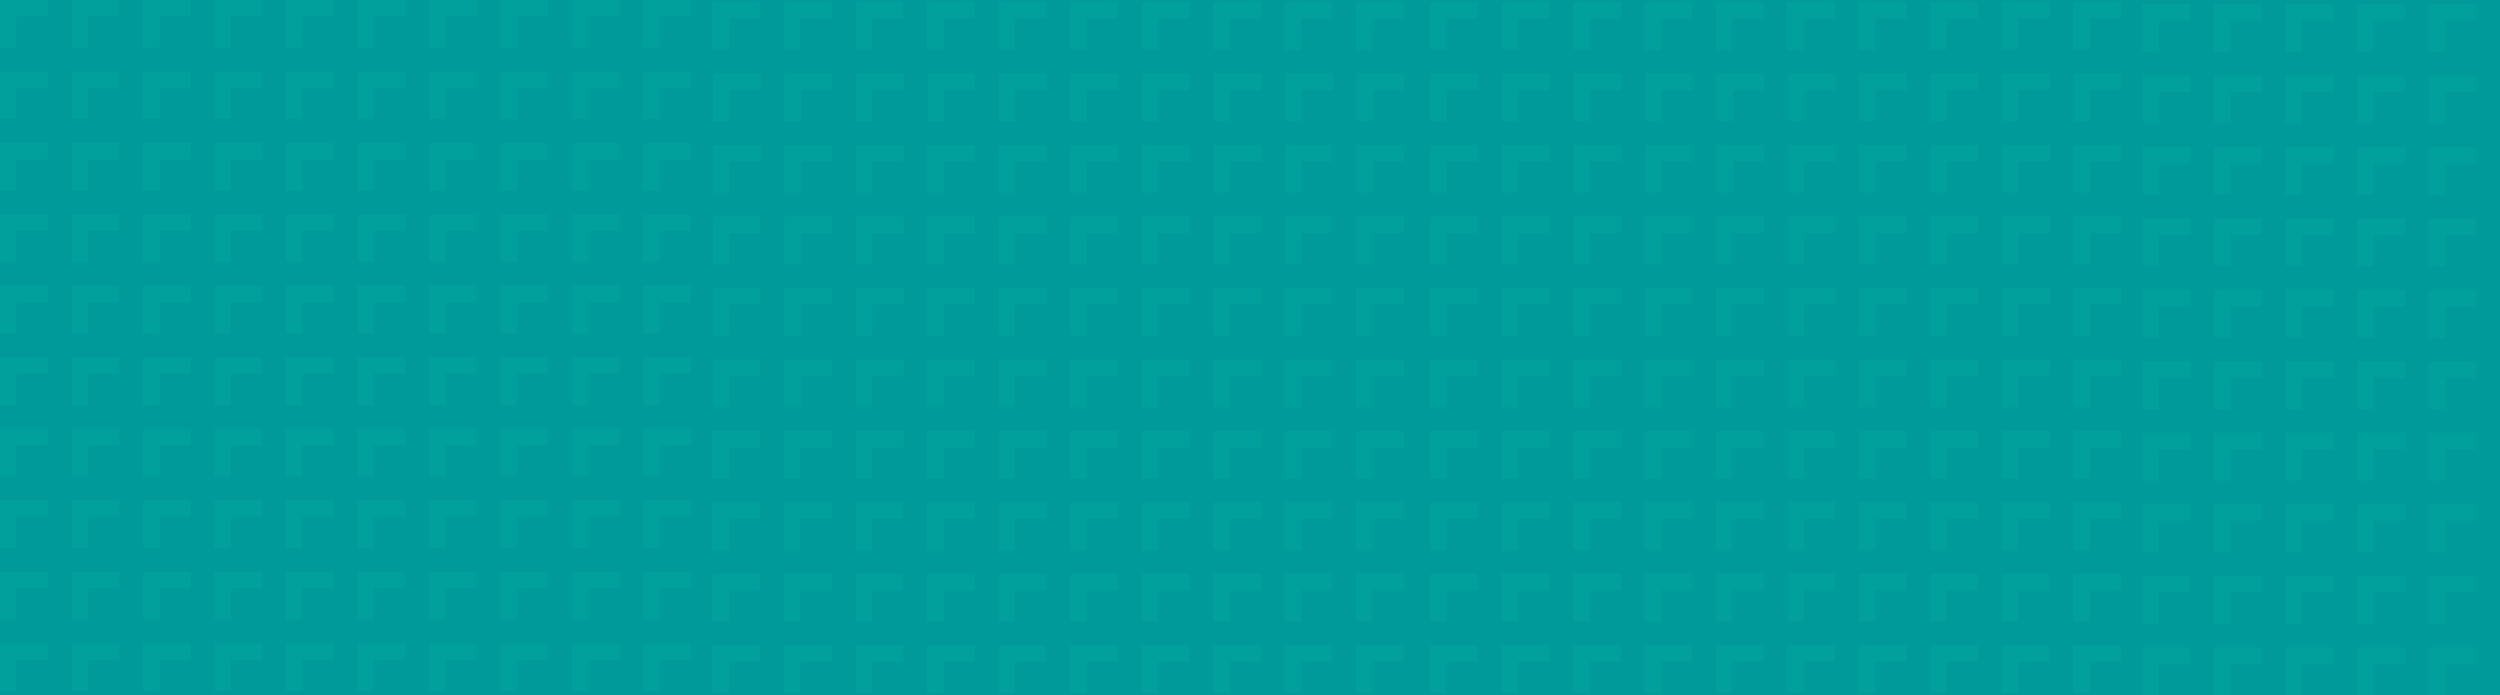 <?xml version="1.0" encoding="UTF-8"?><svg id="Layer_1" xmlns="http://www.w3.org/2000/svg" width="487.05mm" height="135.41mm" viewBox="0 0 1380.61 383.83"><defs><style>.cls-1{fill:#009a9b;}.cls-1,.cls-2{stroke-width:0px;}.cls-2{fill:#02a09c;}</style></defs><rect class="cls-1" width="1380.61" height="383.83"/><path class="cls-2" d="m78.95,355.29v26.31h9.01v-17.31h17.31v-9h-26.32Zm118.43,0v26.31h9.01v-17.31h17.31v-9h-26.32Zm118.43,0v26.31h9.01v-17.31h17.31v-9h-26.32Zm-315.81,0v26.32h9.01v-17.31h17.31v-9.01H0Zm39.48,26.32h9.01v-17.31h17.31v-9h-26.32s0,26.31,0,26.31Zm78.95-26.32v26.32h9.01v-17.31h17.31v-9.01h-26.32Zm39.48,26.32h9.01v-17.31h17.31v-9h-26.32s0,26.31,0,26.31Zm78.95-26.32v26.32h9.01v-17.31h17.31v-9.01h-26.32Zm39.48,26.32h9.01v-17.31h17.31v-9h-26.32s0,26.31,0,26.31Zm78.95,0h9.01v-17.31h17.31v-9h-26.32s0,26.31,0,26.31ZM0,315.81v26.32h9.01v-17.31h17.31v-9.01H0Zm39.48,0v26.32h9.01v-17.31h17.31v-9.01h-26.32Zm39.48,0v26.32h9.01v-17.31h17.31v-9.01h-26.32Zm39.48,0v26.32h9.01v-17.31h17.31v-9.01h-26.32Zm39.48,0v26.32h9.01v-17.31h17.31v-9.01h-26.32Zm39.48,0v26.32h9.01v-17.31h17.31v-9.01h-26.32Zm39.48,0v26.32h9.01v-17.31h17.31v-9.01h-26.32Zm39.48,0v26.32h9.01v-17.31h17.31v-9.01h-26.32Zm39.48,0v26.32h9.01v-17.31h17.31v-9.01h-26.32Zm39.48,0v26.32h9.01v-17.31h17.31v-9.01h-26.32ZM0,276.33v26.32h9.01v-17.31h17.31v-9.01H0Zm39.48,0v26.32h9.01v-17.31h17.31v-9.01h-26.32Zm39.48,0v26.32h9.01v-17.31h17.31v-9.01h-26.32Zm39.48,0v26.32h9.01v-17.31h17.31v-9.01h-26.32Zm39.48,0v26.32h9.01v-17.31h17.31v-9.01h-26.32Zm39.48,0v26.32h9.01v-17.31h17.31v-9.01h-26.32Zm39.48,0v26.32h9.01v-17.31h17.31v-9.01h-26.32Zm39.48,0v26.32h9.01v-17.31h17.31v-9.01h-26.32Zm39.48,0v26.32h9.01v-17.31h17.31v-9.01h-26.32Zm39.48,0v26.32h9.01v-17.31h17.31v-9.01h-26.32ZM0,236.86v26.32h9.01v-17.31h17.31v-9.01H0Zm39.48,0v26.32h9.01v-17.31h17.31v-9.01h-26.32Zm39.48,0v26.32h9.01v-17.31h17.31v-9.01h-26.32Zm39.48,0v26.32h9.01v-17.31h17.31v-9.01h-26.32Zm39.48,0v26.32h9.01v-17.31h17.31v-9.01h-26.32Zm39.48,0v26.32h9.01v-17.31h17.31v-9.01h-26.32Zm39.48,0v26.32h9.01v-17.31h17.31v-9.01h-26.32Zm39.48,0v26.32h9.01v-17.31h17.31v-9.01h-26.32Zm39.48,0v26.32h9.01v-17.31h17.31v-9.01h-26.32Zm39.48,0v26.32s9.01,0,9.01,0v-17.31h17.31v-9.01h-26.32ZM0,197.38v26.32h9.01v-17.31h17.31v-9.01H0Zm39.48,0v26.32h9.01v-17.31h17.31v-9.01h-26.32Zm39.48,0v26.32h9.01v-17.31h17.31v-9.01h-26.32Zm39.48,0v26.32h9.01v-17.31h17.31v-9.01h-26.32Zm39.48,0v26.32h9.01v-17.31h17.31v-9.01h-26.32Zm39.48,0v26.32h9.01v-17.31h17.31v-9.01h-26.32Zm39.48,0v26.32h9.01v-17.31h17.31v-9.01h-26.32Zm39.48,0v26.32h9.01v-17.31h17.31v-9.01h-26.32Zm39.48,0v26.32h9.01v-17.31h17.31v-9.01h-26.32Zm39.48,0v26.32h9.01v-17.31h17.31v-9.01h-26.32ZM0,157.9v26.32h9.01v-17.31h17.31v-9.01H0Zm39.48,0v26.32h9.01v-17.31h17.31v-9.01h-26.32Zm39.48,0v26.32h9.01v-17.31h17.31v-9.01h-26.32Zm39.48,0v26.32h9.01v-17.31h17.31v-9.01h-26.32Zm39.48,0v26.32h9.01v-17.31h17.31v-9.01h-26.32Zm39.48,0v26.32h9.01v-17.31h17.31v-9.01h-26.32Zm39.48,0v26.32h9.01v-17.31h17.31v-9.01h-26.32Zm39.48,0v26.32h9.01v-17.31h17.31v-9.01h-26.32Zm39.48,0v26.32h9.01v-17.31h17.31v-9.01h-26.32Zm39.48,0v26.32h9.01v-17.31h17.31v-9.01h-26.32ZM0,118.43v26.32h9.01v-17.31h17.31v-9H0Zm39.48,0v26.32h9.01v-17.31h17.31v-9h-26.32Zm39.48,0v26.32h9.01v-17.31h17.31v-9h-26.32Zm39.48,0v26.32h9.01v-17.31h17.31v-9h-26.32Zm39.48,0v26.32h9.01v-17.31h17.31v-9h-26.32Zm39.48,0v26.32h9.01v-17.31h17.31v-9h-26.32Zm39.48,0v26.32h9.01v-17.31h17.31v-9h-26.32Zm39.48,0v26.32h9.01v-17.31h17.31v-9h-26.32Zm39.48,0v26.32h9.01v-17.31h17.31v-9h-26.32Zm39.48,0v26.32h9.01v-17.31h17.31v-9h-26.32ZM0,78.95v26.32h9.01v-17.31h17.31v-9.01H0Zm39.48,0v26.32h9.01v-17.31h17.31v-9.01h-26.32Zm39.48,0v26.32h9.01v-17.31h17.31v-9.01h-26.32Zm39.48,0v26.32h9.01v-17.31h17.31v-9.01h-26.32Zm39.48,0v26.32h9.01v-17.31h17.31v-9.01h-26.32Zm39.48,0v26.32h9.01v-17.31h17.31v-9.01h-26.32Zm39.48,0v26.32h9.01v-17.31h17.31v-9.01h-26.32Zm39.48,0v26.32h9.01v-17.31h17.31v-9.01h-26.32Zm39.48,0v26.32h9.01v-17.31h17.31v-9.01h-26.32Zm39.48,0v26.32h9.01v-17.31h17.31v-9.01h-26.32ZM0,39.48v26.32h9.01v-17.31h17.31v-9.01H0Zm39.48,0v26.32h9.01v-17.31h17.31v-9.01h-26.32Zm39.48,0v26.32h9.01v-17.31h17.31v-9.01h-26.32Zm39.48,0v26.32h9.01v-17.31h17.31v-9.01h-26.32Zm39.48,0v26.32h9.01v-17.31h17.31v-9.01h-26.32Zm39.48,0v26.32h9.01v-17.31h17.31v-9.01h-26.32Zm39.48,0v26.32h9.01v-17.31h17.31v-9.01h-26.32Zm39.48,0v26.32h9.01v-17.31h17.31v-9.01h-26.32Zm39.48,0v26.32h9.01v-17.31h17.31v-9.01h-26.32Zm39.48,0v26.32h9.01v-17.31h17.31v-9.01h-26.32ZM0,0v26.32h9.01V9.01h17.31V0H0Zm39.48,0v26.32h9.01V9.01h17.31V0h-26.32Zm39.48,0v26.32h9.01V9.01h17.31V0h-26.32Zm39.48,0v26.32h9.01V9.01h17.31V0h-26.32Zm39.48,0v26.32h9.01V9.01h17.31V0h-26.32Zm39.48,0v26.32h9.01V9.01h17.31V0h-26.32Zm39.48,0v26.32h9.01V9.01h17.31V0h-26.32Zm39.48,0v26.32h9.01V9.01h17.31V0h-26.32Zm39.48,0v26.32h9.01V9.01h17.31V0h-26.32Zm39.48,0v26.32h9.01V9.01h17.31V0h-26.32Z"/><path class="cls-2" d="m472.48,356.4v26.31h9.01v-17.31h17.31v-9h-26.32Zm118.43,0v26.31h9.01v-17.31h17.31v-9h-26.32Zm118.43,0v26.31h9.01v-17.31h17.31v-9h-26.32Zm-315.81,0v26.32h9.01v-17.31h17.31v-9.01h-26.32Zm39.48,26.32h9.01v-17.31h17.31v-9h-26.32s0,26.31,0,26.31Zm78.95-26.32v26.32h9.01v-17.31h17.31v-9.01h-26.32Zm39.48,26.32h9.01v-17.31h17.31v-9h-26.32s0,26.31,0,26.31Zm78.95-26.32v26.32h9.01v-17.31h17.31v-9.01h-26.32Zm39.48,26.32h9.01v-17.31h17.31v-9h-26.32s0,26.31,0,26.31Zm78.95,0h9.01v-17.31h17.31v-9h-26.32s0,26.31,0,26.31Zm-355.28-65.79v26.32h9.01v-17.31h17.31v-9.01h-26.32Zm39.48,0v26.32h9.01v-17.31h17.31v-9.01h-26.32Zm39.48,0v26.32h9.01v-17.31h17.31v-9.01h-26.32Zm39.48,0v26.32h9.01v-17.31h17.31v-9.01h-26.32Zm39.48,0v26.32h9.01v-17.31h17.31v-9.01h-26.32Zm39.48,0v26.32h9.01v-17.31h17.31v-9.01h-26.32Zm39.48,0v26.32h9.01v-17.31h17.31v-9.01h-26.32Zm39.48,0v26.32h9.01v-17.31h17.31v-9.01h-26.32Zm39.48,0v26.32h9.01v-17.31h17.31v-9.01h-26.32Zm39.48,0v26.32h9.01v-17.31h17.31v-9.01h-26.32Zm-355.28-39.48v26.32h9.01v-17.31h17.31v-9.01h-26.32Zm39.48,0v26.32h9.01v-17.31h17.31v-9.01h-26.32Zm39.48,0v26.32h9.01v-17.31h17.31v-9.01h-26.32Zm39.48,0v26.32h9.01v-17.31h17.31v-9.01h-26.32Zm39.48,0v26.32h9.01v-17.31h17.31v-9.01h-26.32Zm39.48,0v26.32h9.01v-17.31h17.31v-9.01h-26.32Zm39.48,0v26.32h9.01v-17.31h17.31v-9.01h-26.32Zm39.48,0v26.32h9.01v-17.31h17.31v-9.01h-26.32Zm39.48,0v26.32h9.01v-17.31h17.31v-9.01h-26.32Zm39.48,0v26.32h9.01v-17.31h17.31v-9.01h-26.32Zm-355.28-39.48v26.32h9.01v-17.31h17.31v-9.01h-26.32Zm39.48,0v26.32h9.01v-17.31h17.31v-9.01h-26.32Zm39.48,0v26.32h9.01v-17.31h17.31v-9.01h-26.32Zm39.48,0v26.32h9.01v-17.31h17.31v-9.01h-26.32Zm39.48,0v26.32h9.01v-17.31h17.31v-9.01h-26.32Zm39.48,0v26.32h9.01v-17.31h17.31v-9.01h-26.32Zm39.48,0v26.32h9.01v-17.31h17.31v-9.01h-26.32Zm39.48,0v26.32h9.01v-17.31h17.31v-9.01h-26.32Zm39.48,0v26.32h9.01v-17.31h17.31v-9.01h-26.32Zm39.48,0v26.32s9.01,0,9.01,0v-17.31h17.31v-9.01h-26.32Zm-355.29-39.48v26.32h9.01v-17.31h17.31v-9.01h-26.32Zm39.48,0v26.32h9.01v-17.31h17.31v-9.01h-26.32Zm39.48,0v26.32h9.01v-17.31h17.31v-9.01h-26.32Zm39.48,0v26.32h9.01v-17.31h17.31v-9.01h-26.32Zm39.48,0v26.32h9.01v-17.31h17.31v-9.01h-26.32Zm39.48,0v26.32h9.01v-17.31h17.31v-9.01h-26.32Zm39.48,0v26.32h9.01v-17.31h17.31v-9.01h-26.32Zm39.48,0v26.32h9.01v-17.31h17.31v-9.01h-26.32Zm39.48,0v26.32h9.01v-17.31h17.31v-9.01h-26.32Zm39.48,0v26.32h9.01v-17.31h17.31v-9.01h-26.32Zm-355.28-39.48v26.32h9.01v-17.31h17.31v-9.01h-26.32Zm39.48,0v26.32h9.01v-17.31h17.31v-9.01h-26.32Zm39.48,0v26.32h9.01v-17.31h17.31v-9.01h-26.32Zm39.48,0v26.32h9.01v-17.31h17.31v-9.01h-26.32Zm39.48,0v26.32h9.01v-17.31h17.31v-9.01h-26.32Zm39.48,0v26.32h9.01v-17.31h17.31v-9.01h-26.32Zm39.48,0v26.32h9.01v-17.31h17.31v-9.01h-26.32Zm39.48,0v26.32h9.01v-17.31h17.31v-9.01h-26.32Zm39.48,0v26.32h9.01v-17.31h17.31v-9.01h-26.32Zm39.48,0v26.32h9.01v-17.31h17.31v-9.01h-26.32Zm-355.28-39.47v26.32h9.01v-17.31h17.31v-9h-26.32Zm39.48,0v26.32h9.01v-17.31h17.31v-9h-26.32Zm39.48,0v26.32h9.01v-17.31h17.31v-9h-26.32Zm39.48,0v26.32h9.01v-17.31h17.31v-9h-26.32Zm39.48,0v26.32h9.01v-17.31h17.31v-9h-26.32Zm39.48,0v26.32h9.01v-17.31h17.31v-9h-26.32Zm39.48,0v26.32h9.01v-17.31h17.31v-9h-26.32Zm39.48,0v26.32h9.01v-17.31h17.31v-9h-26.32Zm39.48,0v26.32h9.01v-17.31h17.31v-9h-26.32Zm39.48,0v26.32h9.01v-17.31h17.31v-9h-26.32Zm-355.28-39.48v26.32h9.01v-17.31h17.31v-9.01h-26.32Zm39.48,0v26.32h9.01v-17.31h17.31v-9.01h-26.32Zm39.48,0v26.32h9.01v-17.31h17.31v-9.01h-26.32Zm39.48,0v26.32h9.01v-17.31h17.31v-9.01h-26.32Zm39.48,0v26.32h9.01v-17.31h17.31v-9.01h-26.32Zm39.48,0v26.32h9.01v-17.31h17.31v-9.01h-26.32Zm39.48,0v26.32h9.01v-17.31h17.31v-9.01h-26.32Zm39.48,0v26.32h9.01v-17.31h17.31v-9.01h-26.32Zm39.48,0v26.32h9.01v-17.31h17.31v-9.01h-26.32Zm39.48,0v26.32h9.01v-17.31h17.31v-9.01h-26.32Zm-355.28-39.48v26.32h9.01v-17.31h17.31v-9.01h-26.32Zm39.48,0v26.32h9.01v-17.31h17.31v-9.01h-26.32Zm39.48,0v26.32h9.01v-17.31h17.31v-9.01h-26.32Zm39.48,0v26.32h9.01v-17.31h17.31v-9.01h-26.32Zm39.48,0v26.32h9.01v-17.31h17.31v-9.01h-26.32Zm39.48,0v26.32h9.01v-17.31h17.31v-9.01h-26.32Zm39.48,0v26.32h9.01v-17.31h17.31v-9.01h-26.32Zm39.48,0v26.32h9.01v-17.31h17.31v-9.01h-26.32Zm39.48,0v26.32h9.01v-17.31h17.31v-9.01h-26.32Zm39.48,0v26.32h9.01v-17.31h17.31v-9.01h-26.32ZM393.52,1.11v26.32h9.01V10.12h17.31V1.11h-26.32Zm39.48,0v26.32h9.01V10.12h17.31V1.11h-26.32Zm39.48,0v26.32h9.01V10.12h17.31V1.11h-26.32Zm39.48,0v26.32h9.01V10.12h17.31V1.11h-26.32Zm39.48,0v26.32h9.01V10.12h17.31V1.11h-26.32Zm39.48,0v26.32h9.01V10.12h17.31V1.11h-26.32Zm39.48,0v26.32h9.01V10.12h17.31V1.11h-26.32Zm39.48,0v26.32h9.01V10.12h17.31V1.11h-26.32Zm39.48,0v26.32h9.01V10.12h17.31V1.11h-26.32Zm39.48,0v26.32h9.01V10.12h17.31V1.11h-26.32Z"/><path class="cls-2" d="m868.66,356.4v26.31h9.01v-17.31h17.31v-9h-26.32Zm118.43,0v26.31h9.01v-17.31h17.31v-9h-26.32Zm118.43,0v26.31h9.01v-17.31h17.31v-9h-26.32Zm-315.81,0v26.32h9.01v-17.31h17.31v-9.01h-26.32Zm39.48,26.32h9.01v-17.31h17.31v-9h-26.32s0,26.31,0,26.31Zm78.95-26.32v26.32h9.01v-17.31h17.31v-9.01h-26.32Zm39.48,26.32h9.01v-17.31h17.31v-9h-26.32s0,26.31,0,26.31Zm78.95-26.32v26.32h9.01v-17.31h17.31v-9.01h-26.32Zm39.48,26.32h9.01v-17.31h17.31v-9h-26.32s0,26.31,0,26.31Zm78.95,0h9.01v-17.31h17.31v-9h-26.32s0,26.31,0,26.31Zm-355.28-65.79v26.32h9.01v-17.31h17.31v-9.01h-26.32Zm39.48,0v26.32h9.01v-17.31h17.31v-9.01h-26.32Zm39.48,0v26.32h9.01v-17.31h17.31v-9.01h-26.32Zm39.48,0v26.32h9.01v-17.31h17.31v-9.01h-26.32Zm39.48,0v26.32h9.01v-17.31h17.31v-9.01h-26.32Zm39.48,0v26.32h9.01v-17.31h17.31v-9.01h-26.32Zm39.48,0v26.32h9.01v-17.31h17.31v-9.01h-26.32Zm39.48,0v26.32h9.01v-17.31h17.31v-9.01h-26.32Zm39.48,0v26.32h9.01v-17.31h17.31v-9.01h-26.32Zm39.48,0v26.32h9.01v-17.31h17.31v-9.01h-26.32Zm-355.28-39.48v26.32h9.01v-17.31h17.31v-9.01h-26.32Zm39.48,0v26.32h9.01v-17.31h17.31v-9.01h-26.32Zm39.48,0v26.32h9.01v-17.31h17.31v-9.01h-26.32Zm39.48,0v26.32h9.01v-17.31h17.31v-9.01h-26.32Zm39.48,0v26.32h9.01v-17.31h17.31v-9.01h-26.32Zm39.48,0v26.32h9.01v-17.31h17.31v-9.01h-26.32Zm39.48,0v26.32h9.01v-17.31h17.31v-9.01h-26.32Zm39.48,0v26.32h9.01v-17.31h17.31v-9.01h-26.32Zm39.48,0v26.32h9.01v-17.31h17.31v-9.01h-26.32Zm39.48,0v26.32h9.01v-17.31h17.31v-9.01h-26.32Zm-355.28-39.48v26.32h9.01v-17.31h17.31v-9.01h-26.32Zm39.48,0v26.32h9.01v-17.31h17.31v-9.01h-26.32Zm39.48,0v26.32h9.01v-17.31h17.31v-9.01h-26.32Zm39.48,0v26.32h9.01v-17.31h17.31v-9.01h-26.32Zm39.48,0v26.32h9.01v-17.31h17.31v-9.01h-26.32Zm39.48,0v26.32h9.01v-17.31h17.31v-9.01h-26.32Zm39.48,0v26.32h9.01v-17.31h17.31v-9.01h-26.32Zm39.48,0v26.32h9.01v-17.31h17.31v-9.01h-26.32Zm39.48,0v26.32h9.01v-17.31h17.31v-9.01h-26.32Zm39.48,0v26.32s9.01,0,9.01,0v-17.31h17.31v-9.01h-26.32Zm-355.29-39.48v26.32h9.01v-17.31h17.31v-9.01h-26.32Zm39.48,0v26.32h9.01v-17.31h17.31v-9.01h-26.32Zm39.48,0v26.32h9.01v-17.31h17.31v-9.01h-26.32Zm39.48,0v26.32h9.01v-17.31h17.31v-9.01h-26.32Zm39.48,0v26.32h9.01v-17.31h17.31v-9.01h-26.32Zm39.48,0v26.32h9.01v-17.31h17.31v-9.01h-26.32Zm39.48,0v26.32h9.01v-17.31h17.31v-9.01h-26.32Zm39.48,0v26.32h9.01v-17.31h17.31v-9.01h-26.32Zm39.48,0v26.32h9.01v-17.31h17.31v-9.01h-26.32Zm39.48,0v26.32h9.01v-17.31h17.31v-9.01h-26.32Zm-355.28-39.48v26.32h9.01v-17.31h17.31v-9.01h-26.32Zm39.48,0v26.32h9.01v-17.31h17.31v-9.01h-26.32Zm39.48,0v26.32h9.01v-17.31h17.31v-9.01h-26.32Zm39.48,0v26.32h9.01v-17.31h17.31v-9.01h-26.32Zm39.48,0v26.32h9.01v-17.31h17.31v-9.01h-26.32Zm39.48,0v26.32h9.01v-17.31h17.31v-9.01h-26.32Zm39.48,0v26.32h9.01v-17.31h17.31v-9.01h-26.32Zm39.48,0v26.32h9.01v-17.31h17.31v-9.01h-26.32Zm39.48,0v26.32h9.01v-17.31h17.31v-9.01h-26.32Zm39.48,0v26.32h9.01v-17.31h17.31v-9.01h-26.32Zm-355.28-39.47v26.32h9.01v-17.31h17.31v-9h-26.32Zm39.48,0v26.32h9.01v-17.31h17.31v-9h-26.32Zm39.48,0v26.32h9.01v-17.31h17.31v-9h-26.32Zm39.48,0v26.32h9.01v-17.31h17.31v-9h-26.32Zm39.48,0v26.32h9.01v-17.31h17.31v-9h-26.32Zm39.48,0v26.32h9.01v-17.31h17.31v-9h-26.32Zm39.48,0v26.32h9.01v-17.31h17.31v-9h-26.32Zm39.48,0v26.32h9.01v-17.31h17.31v-9h-26.32Zm39.48,0v26.32h9.01v-17.31h17.31v-9h-26.32Zm39.48,0v26.32h9.01v-17.31h17.31v-9h-26.32Zm-355.28-39.48v26.32h9.01v-17.31h17.31v-9.01h-26.32Zm39.48,0v26.32h9.01v-17.31h17.31v-9.01h-26.32Zm39.48,0v26.32h9.01v-17.31h17.31v-9.01h-26.32Zm39.48,0v26.32h9.01v-17.31h17.31v-9.01h-26.32Zm39.48,0v26.32h9.01v-17.31h17.31v-9.01h-26.32Zm39.48,0v26.32h9.01v-17.31h17.31v-9.01h-26.32Zm39.48,0v26.32h9.01v-17.31h17.31v-9.01h-26.32Zm39.48,0v26.32h9.01v-17.31h17.31v-9.01h-26.32Zm39.48,0v26.32h9.01v-17.31h17.31v-9.01h-26.32Zm39.48,0v26.32h9.01v-17.31h17.31v-9.01h-26.32Zm-355.28-39.48v26.32h9.01v-17.31h17.31v-9.01h-26.32Zm39.48,0v26.32h9.01v-17.31h17.31v-9.01h-26.32Zm39.48,0v26.32h9.01v-17.31h17.31v-9.01h-26.32Zm39.48,0v26.32h9.01v-17.31h17.31v-9.01h-26.32Zm39.48,0v26.32h9.01v-17.31h17.31v-9.01h-26.32Zm39.48,0v26.32h9.01v-17.31h17.31v-9.01h-26.32Zm39.48,0v26.32h9.01v-17.31h17.31v-9.01h-26.32Zm39.48,0v26.32h9.01v-17.31h17.31v-9.01h-26.32Zm39.48,0v26.32h9.01v-17.31h17.31v-9.01h-26.32Zm39.48,0v26.32h9.01v-17.31h17.31v-9.01h-26.32ZM789.7,1.11v26.32h9.01V10.12h17.31V1.11h-26.32Zm39.48,0v26.32h9.01V10.12h17.31V1.11h-26.32Zm39.48,0v26.32h9.01V10.12h17.31V1.11h-26.32Zm39.48,0v26.32h9.01V10.12h17.31V1.11h-26.32Zm39.48,0v26.32h9.01V10.12h17.31V1.11h-26.32Zm39.48,0v26.32h9.01V10.12h17.31V1.11h-26.32Zm39.48,0v26.32h9.01V10.12h17.31V1.11h-26.32Zm39.48,0v26.32h9.01V10.12h17.31V1.11h-26.32Zm39.48,0v26.32h9.01V10.12h17.31V1.11h-26.32Zm39.48,0v26.32h9.01V10.12h17.31V1.11h-26.32Z"/><path class="cls-2" d="m1262.18,357.51v26.31h9.01v-17.31h17.31v-9h-26.32Zm-78.95,0v26.32h9.01v-17.31h17.31v-9.01h-26.32Zm39.48,26.32h9.01v-17.31h17.31v-9h-26.32s0,26.31,0,26.31Zm78.95-26.32v26.32h9.01v-17.31h17.31v-9.01h-26.32Zm39.48,26.32h9.01v-17.31h17.31v-9h-26.32s0,26.31,0,26.31Zm-157.9-65.79v26.32h9.01v-17.31h17.31v-9.01h-26.32Zm39.48,0v26.32h9.01v-17.31h17.31v-9.01h-26.32Zm39.48,0v26.32h9.01v-17.31h17.31v-9.01h-26.32Zm39.48,0v26.32h9.01v-17.31h17.31v-9.01h-26.32Zm39.48,0v26.32h9.01v-17.31h17.31v-9.01h-26.32Zm-157.9-39.48v26.32h9.01v-17.31h17.31v-9.01h-26.32Zm39.48,0v26.32h9.01v-17.31h17.31v-9.01h-26.32Zm39.48,0v26.32h9.01v-17.31h17.31v-9.01h-26.32Zm39.48,0v26.32h9.01v-17.31h17.31v-9.01h-26.32Zm39.48,0v26.32h9.01v-17.31h17.31v-9.01h-26.32Zm-157.9-39.48v26.32h9.01v-17.31h17.31v-9.01h-26.32Zm39.48,0v26.32h9.01v-17.31h17.31v-9.01h-26.32Zm39.48,0v26.32h9.01v-17.31h17.31v-9.01h-26.32Zm39.48,0v26.32h9.01v-17.31h17.31v-9.01h-26.32Zm39.48,0v26.32h9.01v-17.31h17.31v-9.01h-26.32Zm-157.9-39.48v26.32h9.01v-17.31h17.31v-9.01h-26.32Zm39.48,0v26.32h9.01v-17.31h17.31v-9.01h-26.32Zm39.48,0v26.32h9.01v-17.31h17.31v-9.01h-26.32Zm39.48,0v26.32h9.01v-17.31h17.31v-9.01h-26.32Zm39.48,0v26.32h9.01v-17.31h17.31v-9.01h-26.32Zm-157.9-39.48v26.32h9.01v-17.31h17.31v-9.01h-26.32Zm39.48,0v26.32h9.01v-17.31h17.31v-9.01h-26.32Zm39.48,0v26.32h9.01v-17.31h17.31v-9.01h-26.32Zm39.48,0v26.32h9.01v-17.31h17.31v-9.01h-26.32Zm39.48,0v26.32h9.01v-17.31h17.31v-9.01h-26.32Zm-157.9-39.47v26.32h9.01v-17.31h17.31v-9h-26.32Zm39.48,0v26.32h9.01v-17.31h17.31v-9h-26.32Zm39.48,0v26.32h9.01v-17.31h17.31v-9h-26.32Zm39.48,0v26.32h9.01v-17.31h17.31v-9h-26.32Zm39.48,0v26.32h9.01v-17.31h17.31v-9h-26.32Zm-157.9-39.48v26.32h9.01v-17.31h17.31v-9.01h-26.32Zm39.48,0v26.32h9.01v-17.31h17.31v-9.01h-26.32Zm39.48,0v26.32h9.01v-17.31h17.31v-9.01h-26.32Zm39.48,0v26.32h9.01v-17.31h17.31v-9.01h-26.32Zm39.48,0v26.32h9.01v-17.31h17.31v-9.01h-26.32Zm-157.9-39.48v26.32h9.01v-17.31h17.31v-9.01h-26.32Zm39.48,0v26.32h9.01v-17.31h17.31v-9.01h-26.32Zm39.48,0v26.32h9.01v-17.31h17.31v-9.01h-26.32Zm39.48,0v26.32h9.01v-17.31h17.31v-9.01h-26.32Zm39.48,0v26.32h9.01v-17.31h17.31v-9.01h-26.32ZM1183.23,2.23v26.32h9.01V11.23h17.31V2.23h-26.32Zm39.48,0v26.32h9.01V11.23h17.31V2.23h-26.32Zm39.48,0v26.32h9.01V11.23h17.31V2.23h-26.32Zm39.48,0v26.32h9.01V11.23h17.31V2.23h-26.32Zm39.48,0v26.32h9.01V11.23h17.31V2.23h-26.32Z"/></svg>